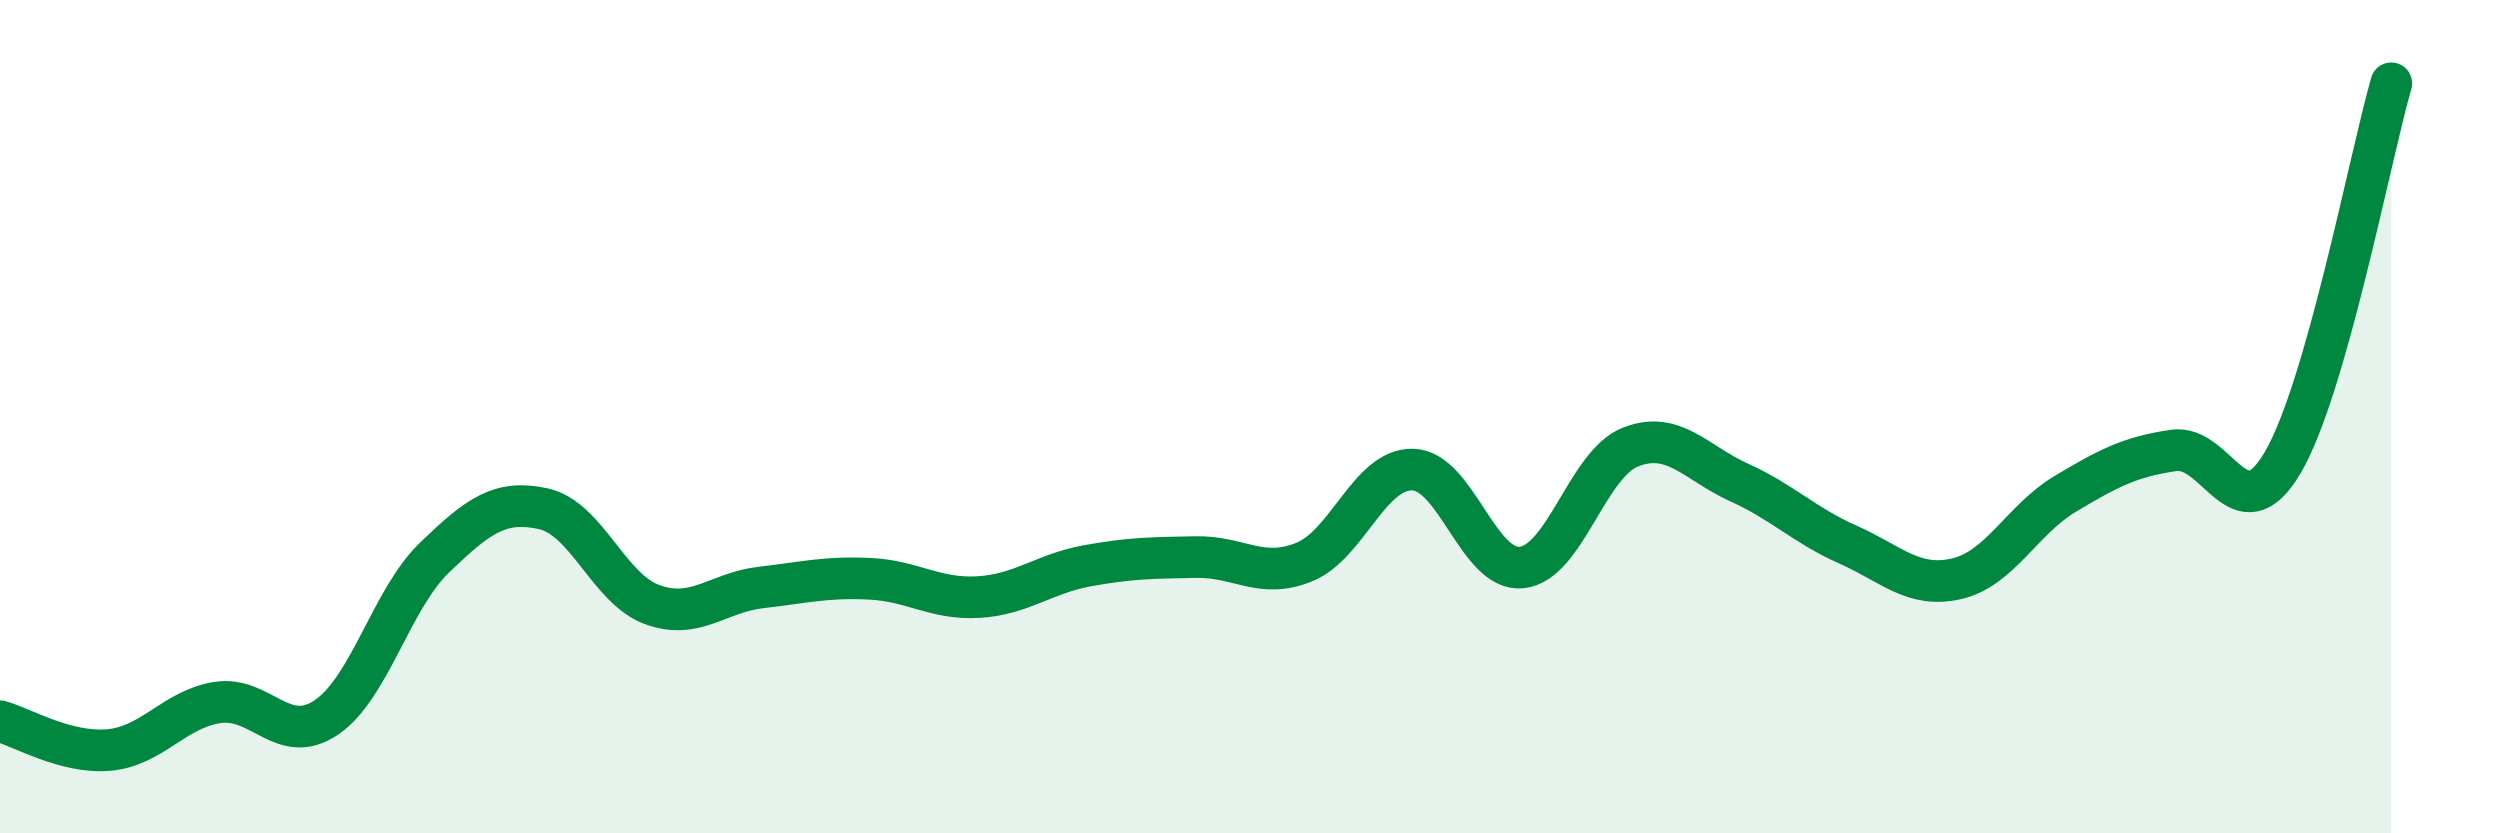 
    <svg width="60" height="20" viewBox="0 0 60 20" xmlns="http://www.w3.org/2000/svg">
      <path
        d="M 0,17.31 C 0.52,17.45 1.57,18.09 2.61,18 C 3.65,17.91 4.18,17.02 5.22,16.86 C 6.26,16.7 6.79,17.92 7.83,17.22 C 8.87,16.52 9.39,14.38 10.43,13.38 C 11.47,12.38 12,11.98 13.04,12.21 C 14.08,12.44 14.61,14.13 15.65,14.51 C 16.69,14.89 17.22,14.22 18.26,14.1 C 19.3,13.98 19.83,13.84 20.87,13.89 C 21.91,13.94 22.44,14.39 23.48,14.33 C 24.52,14.27 25.05,13.77 26.09,13.58 C 27.13,13.39 27.66,13.39 28.7,13.37 C 29.74,13.35 30.26,13.91 31.3,13.49 C 32.34,13.07 32.87,11.24 33.91,11.27 C 34.95,11.3 35.48,13.73 36.52,13.62 C 37.56,13.51 38.09,11.14 39.13,10.73 C 40.17,10.32 40.7,11.11 41.74,11.58 C 42.78,12.05 43.31,12.61 44.35,13.07 C 45.39,13.53 45.92,14.13 46.96,13.89 C 48,13.65 48.53,12.47 49.57,11.85 C 50.61,11.23 51.13,10.96 52.17,10.81 C 53.21,10.66 53.74,12.87 54.78,11.11 C 55.82,9.35 56.87,3.82 57.39,2L57.39 20L0 20Z"
        fill="#008740"
        opacity="0.1"
        stroke-linecap="round"
        stroke-linejoin="round"
      />
      <path
        d="M 0,17.31 C 0.52,17.45 1.57,18.09 2.61,18 C 3.65,17.91 4.18,17.02 5.22,16.86 C 6.26,16.7 6.79,17.92 7.83,17.22 C 8.87,16.52 9.39,14.38 10.43,13.38 C 11.47,12.38 12,11.98 13.04,12.21 C 14.08,12.44 14.61,14.13 15.65,14.51 C 16.69,14.89 17.22,14.22 18.26,14.1 C 19.3,13.98 19.83,13.84 20.87,13.89 C 21.91,13.94 22.44,14.39 23.48,14.33 C 24.52,14.27 25.05,13.77 26.09,13.58 C 27.13,13.39 27.66,13.39 28.7,13.37 C 29.74,13.35 30.26,13.91 31.3,13.49 C 32.34,13.07 32.87,11.24 33.91,11.27 C 34.95,11.3 35.48,13.73 36.52,13.62 C 37.56,13.51 38.09,11.14 39.13,10.73 C 40.17,10.32 40.7,11.11 41.74,11.58 C 42.78,12.05 43.31,12.61 44.35,13.07 C 45.39,13.53 45.92,14.13 46.96,13.89 C 48,13.65 48.53,12.47 49.57,11.85 C 50.61,11.23 51.13,10.96 52.17,10.81 C 53.21,10.66 53.74,12.87 54.78,11.11 C 55.82,9.35 56.87,3.82 57.39,2"
        stroke="#008740"
        stroke-width="1"
        fill="none"
        stroke-linecap="round"
        stroke-linejoin="round"
      />
    </svg>
  